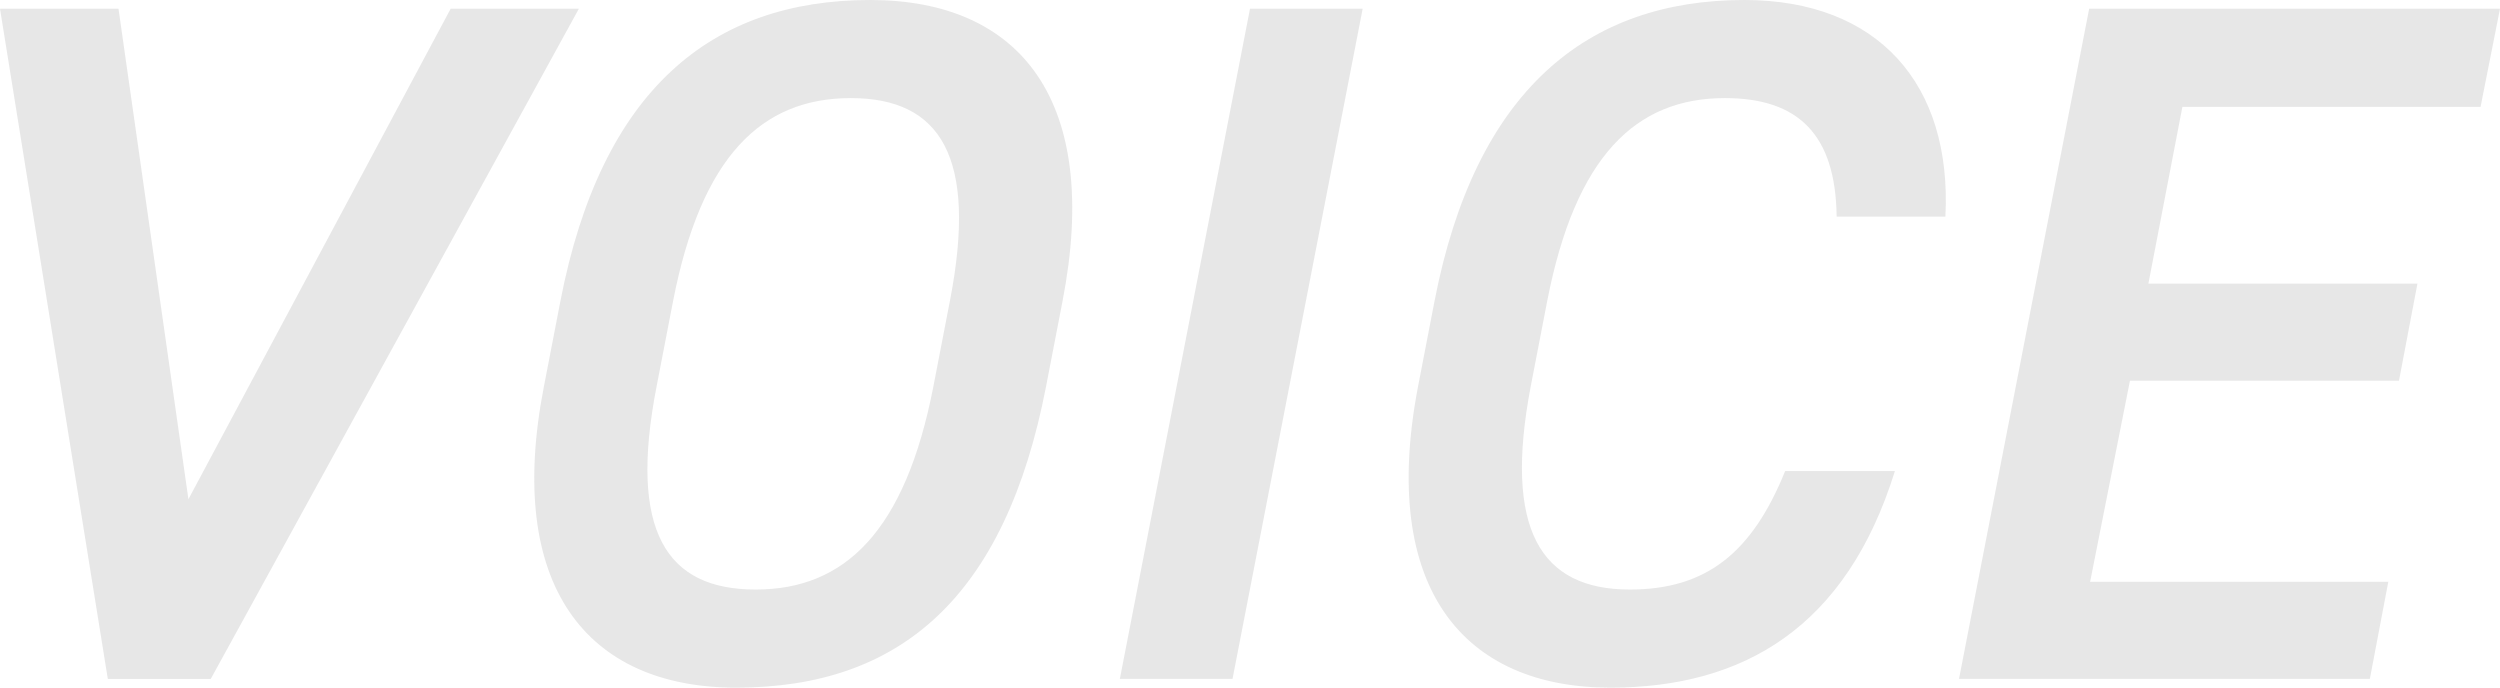 <svg xmlns="http://www.w3.org/2000/svg" width="360.361" height="99.12"><path d="M0 1.26l15.54 96.6h14.84l53.06-96.6H64.96l-37.8 70.7-10.08-70.7zm150.78 54.46l2.38-12.32c5.6-28.84-6.02-43.4-27.72-43.4-22.96 0-38.78 13.02-44.66 43.4L78.4 55.72c-5.6 28.7 6.16 43.4 27.72 43.4 23.66 0 38.78-13.02 44.66-43.4zM97.02 43.4c4.06-20.86 12.74-29.26 25.62-29.26s18.34 8.4 14.28 29.26l-2.38 12.32c-4.06 20.86-12.74 29.26-25.62 29.26s-18.34-8.4-14.28-29.26zm99.4-42.14h-16.24l-18.76 96.6h16.24zm84 29.96C281.4 12.04 270.62 0 251.44 0c-22.68 0-38.78 13.02-44.66 43.4l-2.38 12.32c-5.6 29.26 6.72 43.4 27.72 43.4 19.18 0 34.02-8.68 41.02-31.22h-15.82c-4.76 11.76-11.34 17.08-22.4 17.08-12.88 0-18.2-8.68-14.28-29.26l2.38-12.32c4.06-20.86 12.74-29.26 25.62-29.26 10.64 0 15.96 5.32 16.1 17.08zm20.72-29.96l-18.76 96.6h59.22l2.66-14h-42.98l5.74-28.98h38.78l2.66-14h-38.78l4.9-25.48h42.98l2.8-14.14z" fill="#898989" opacity=".2"/></svg>